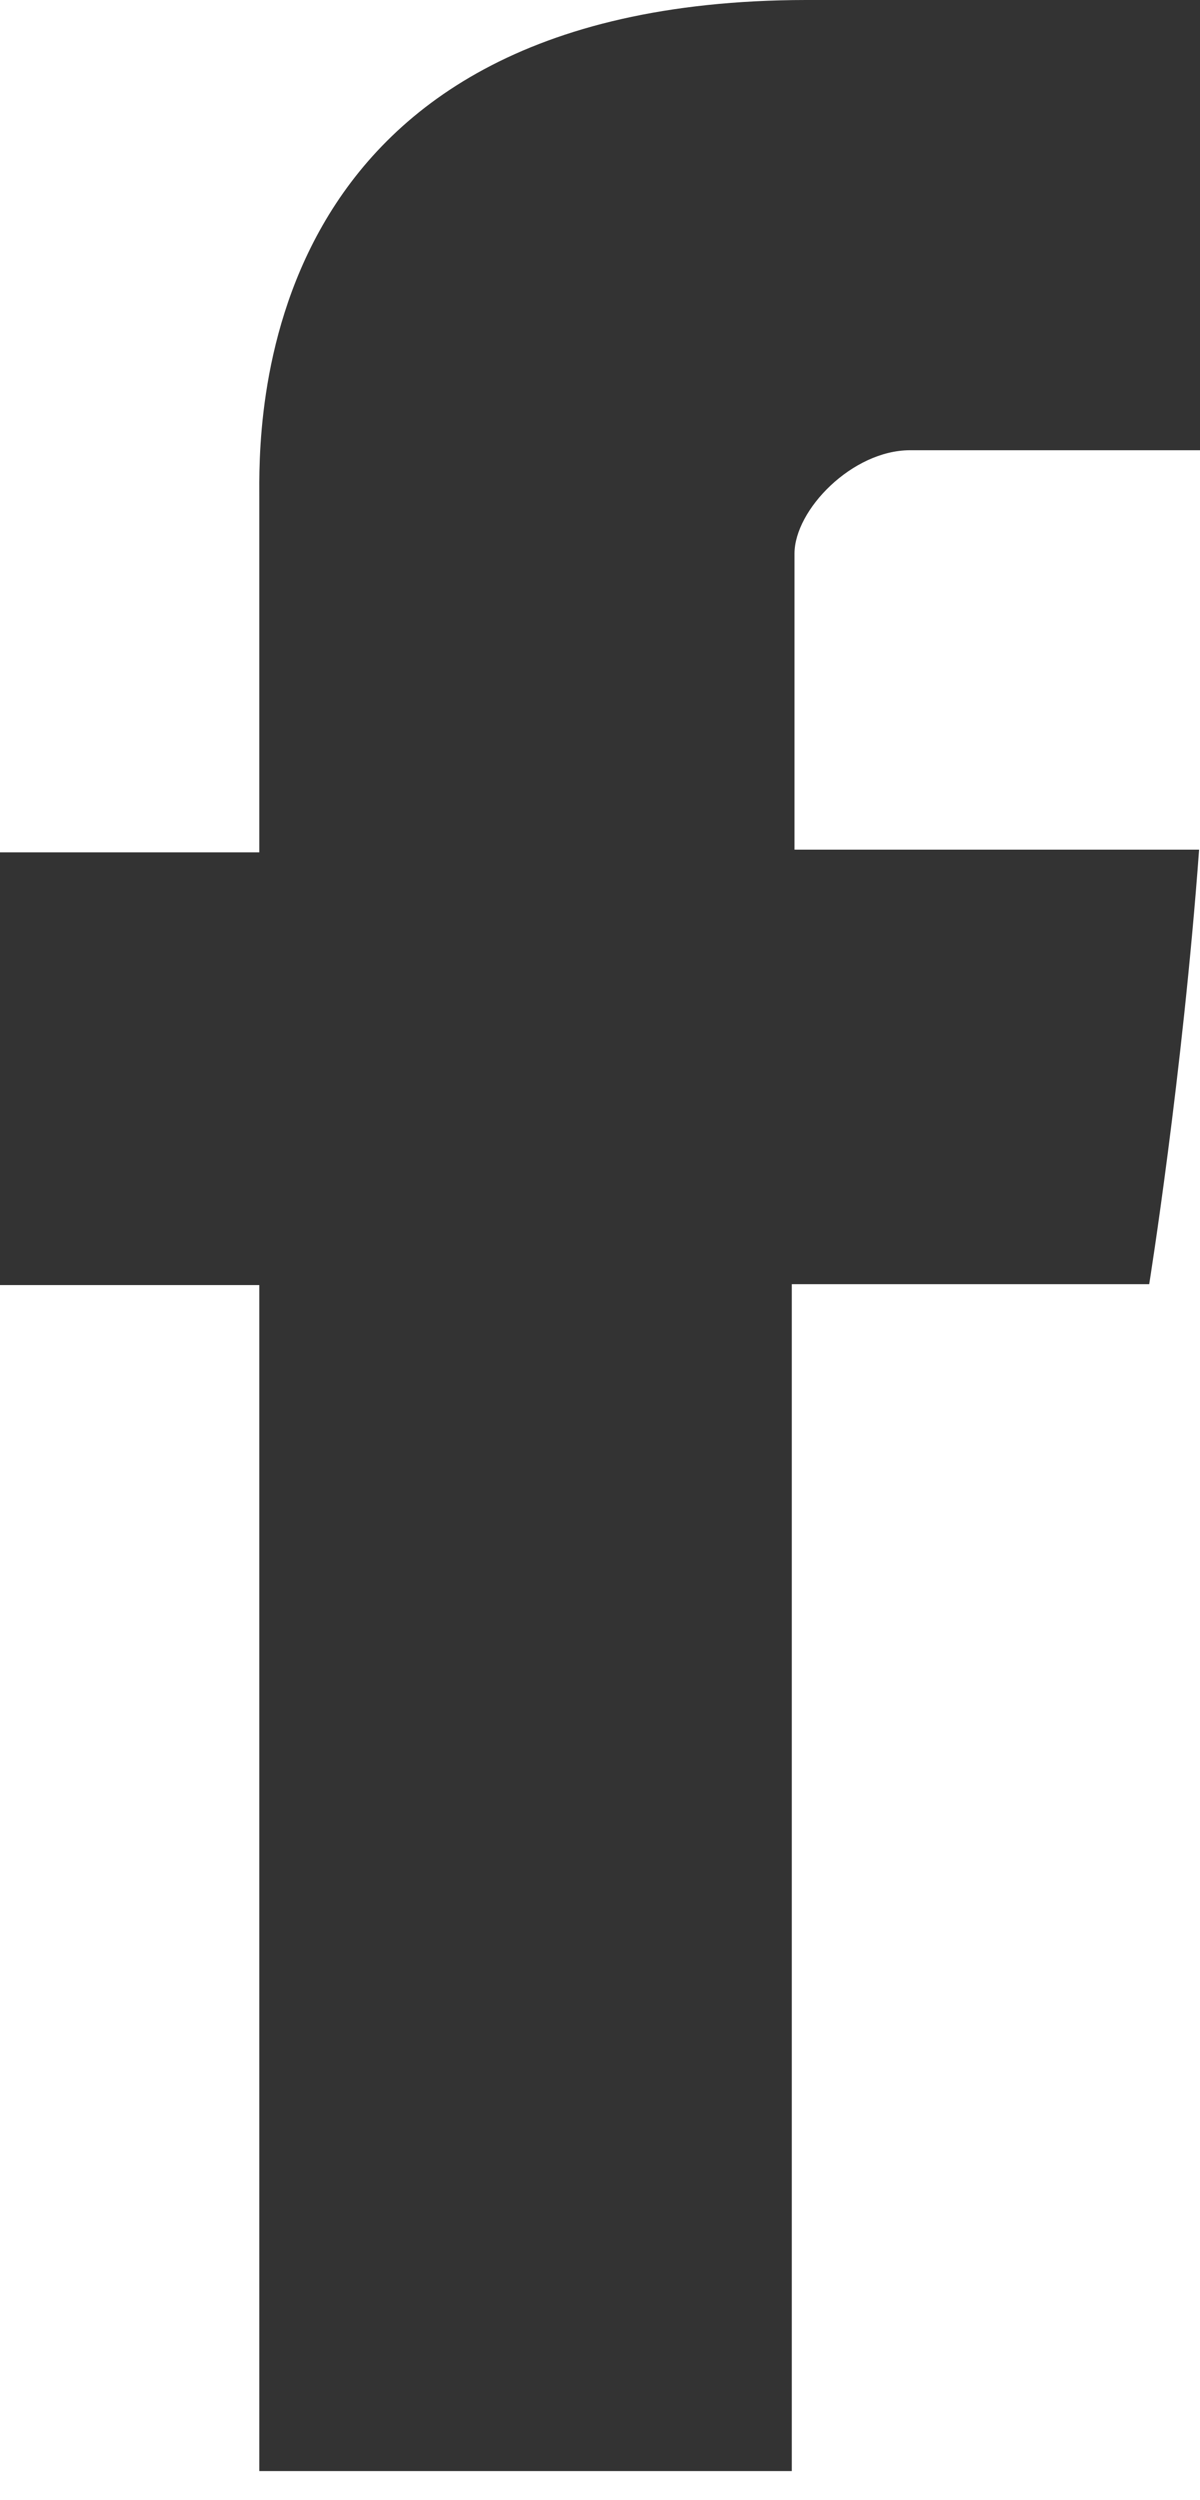 <svg width="12" height="25" viewBox="0 0 12 25" fill="none" xmlns="http://www.w3.org/2000/svg">
<path d="M2.593 4.984C2.593 5.632 2.593 8.523 2.593 8.523H0V12.85H2.593V24.709H7.918V12.841H11.492C11.492 12.841 11.825 10.765 11.991 8.496C11.527 8.496 7.945 8.496 7.945 8.496C7.945 8.496 7.945 5.982 7.945 5.536C7.945 5.098 8.523 4.502 9.101 4.502C9.67 4.502 10.879 4.502 12 4.502C12 3.915 12 1.874 12 0C10.502 0 8.803 0 8.058 0C2.461 0.009 2.593 4.336 2.593 4.984Z" fill="#333333"/>
</svg>

